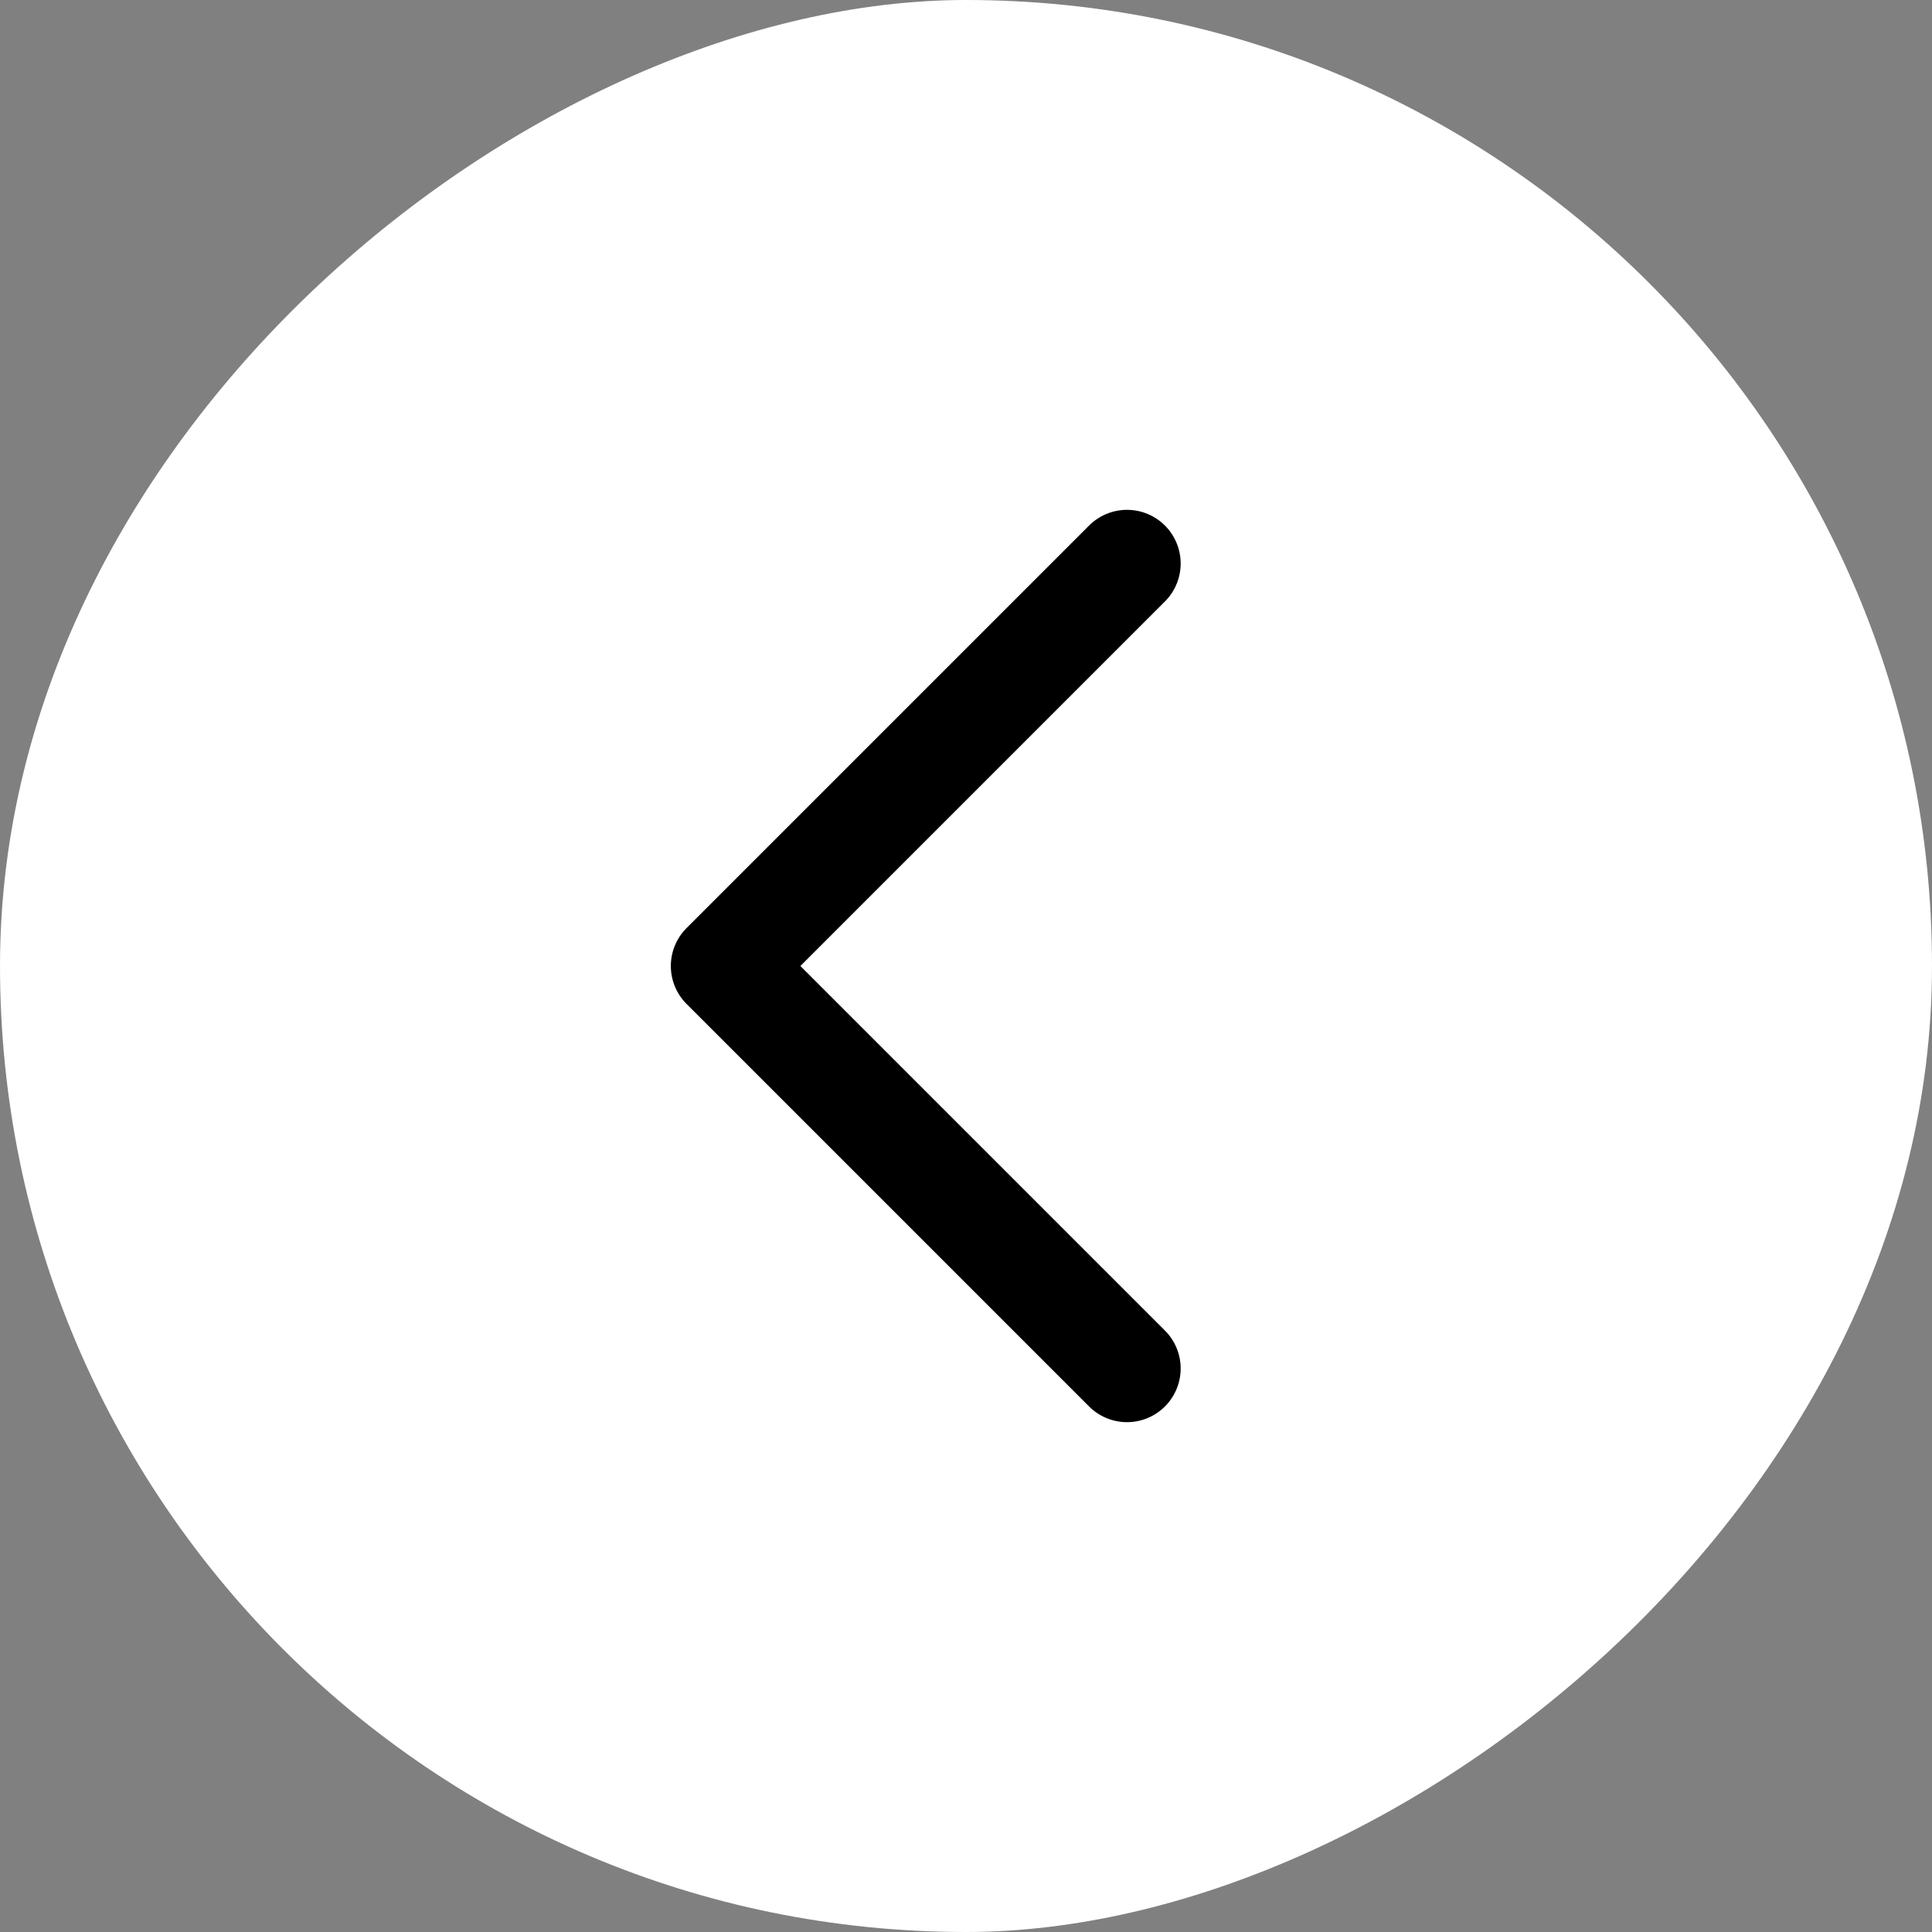 <svg width="36" height="36" viewBox="0 0 36 36" fill="none" xmlns="http://www.w3.org/2000/svg">
<rect x="0" y="0" width="36" height="36" fill="#808080" stroke="none"/>
<rect y="36" width="36" height="36" rx="18" transform="rotate(-90 0 36)" fill="white"/>
<path d="M21 10.5L13.5 18L21 25.5" stroke="black" stroke-width="2" stroke-linecap="round" stroke-linejoin="round"/>
</svg>
